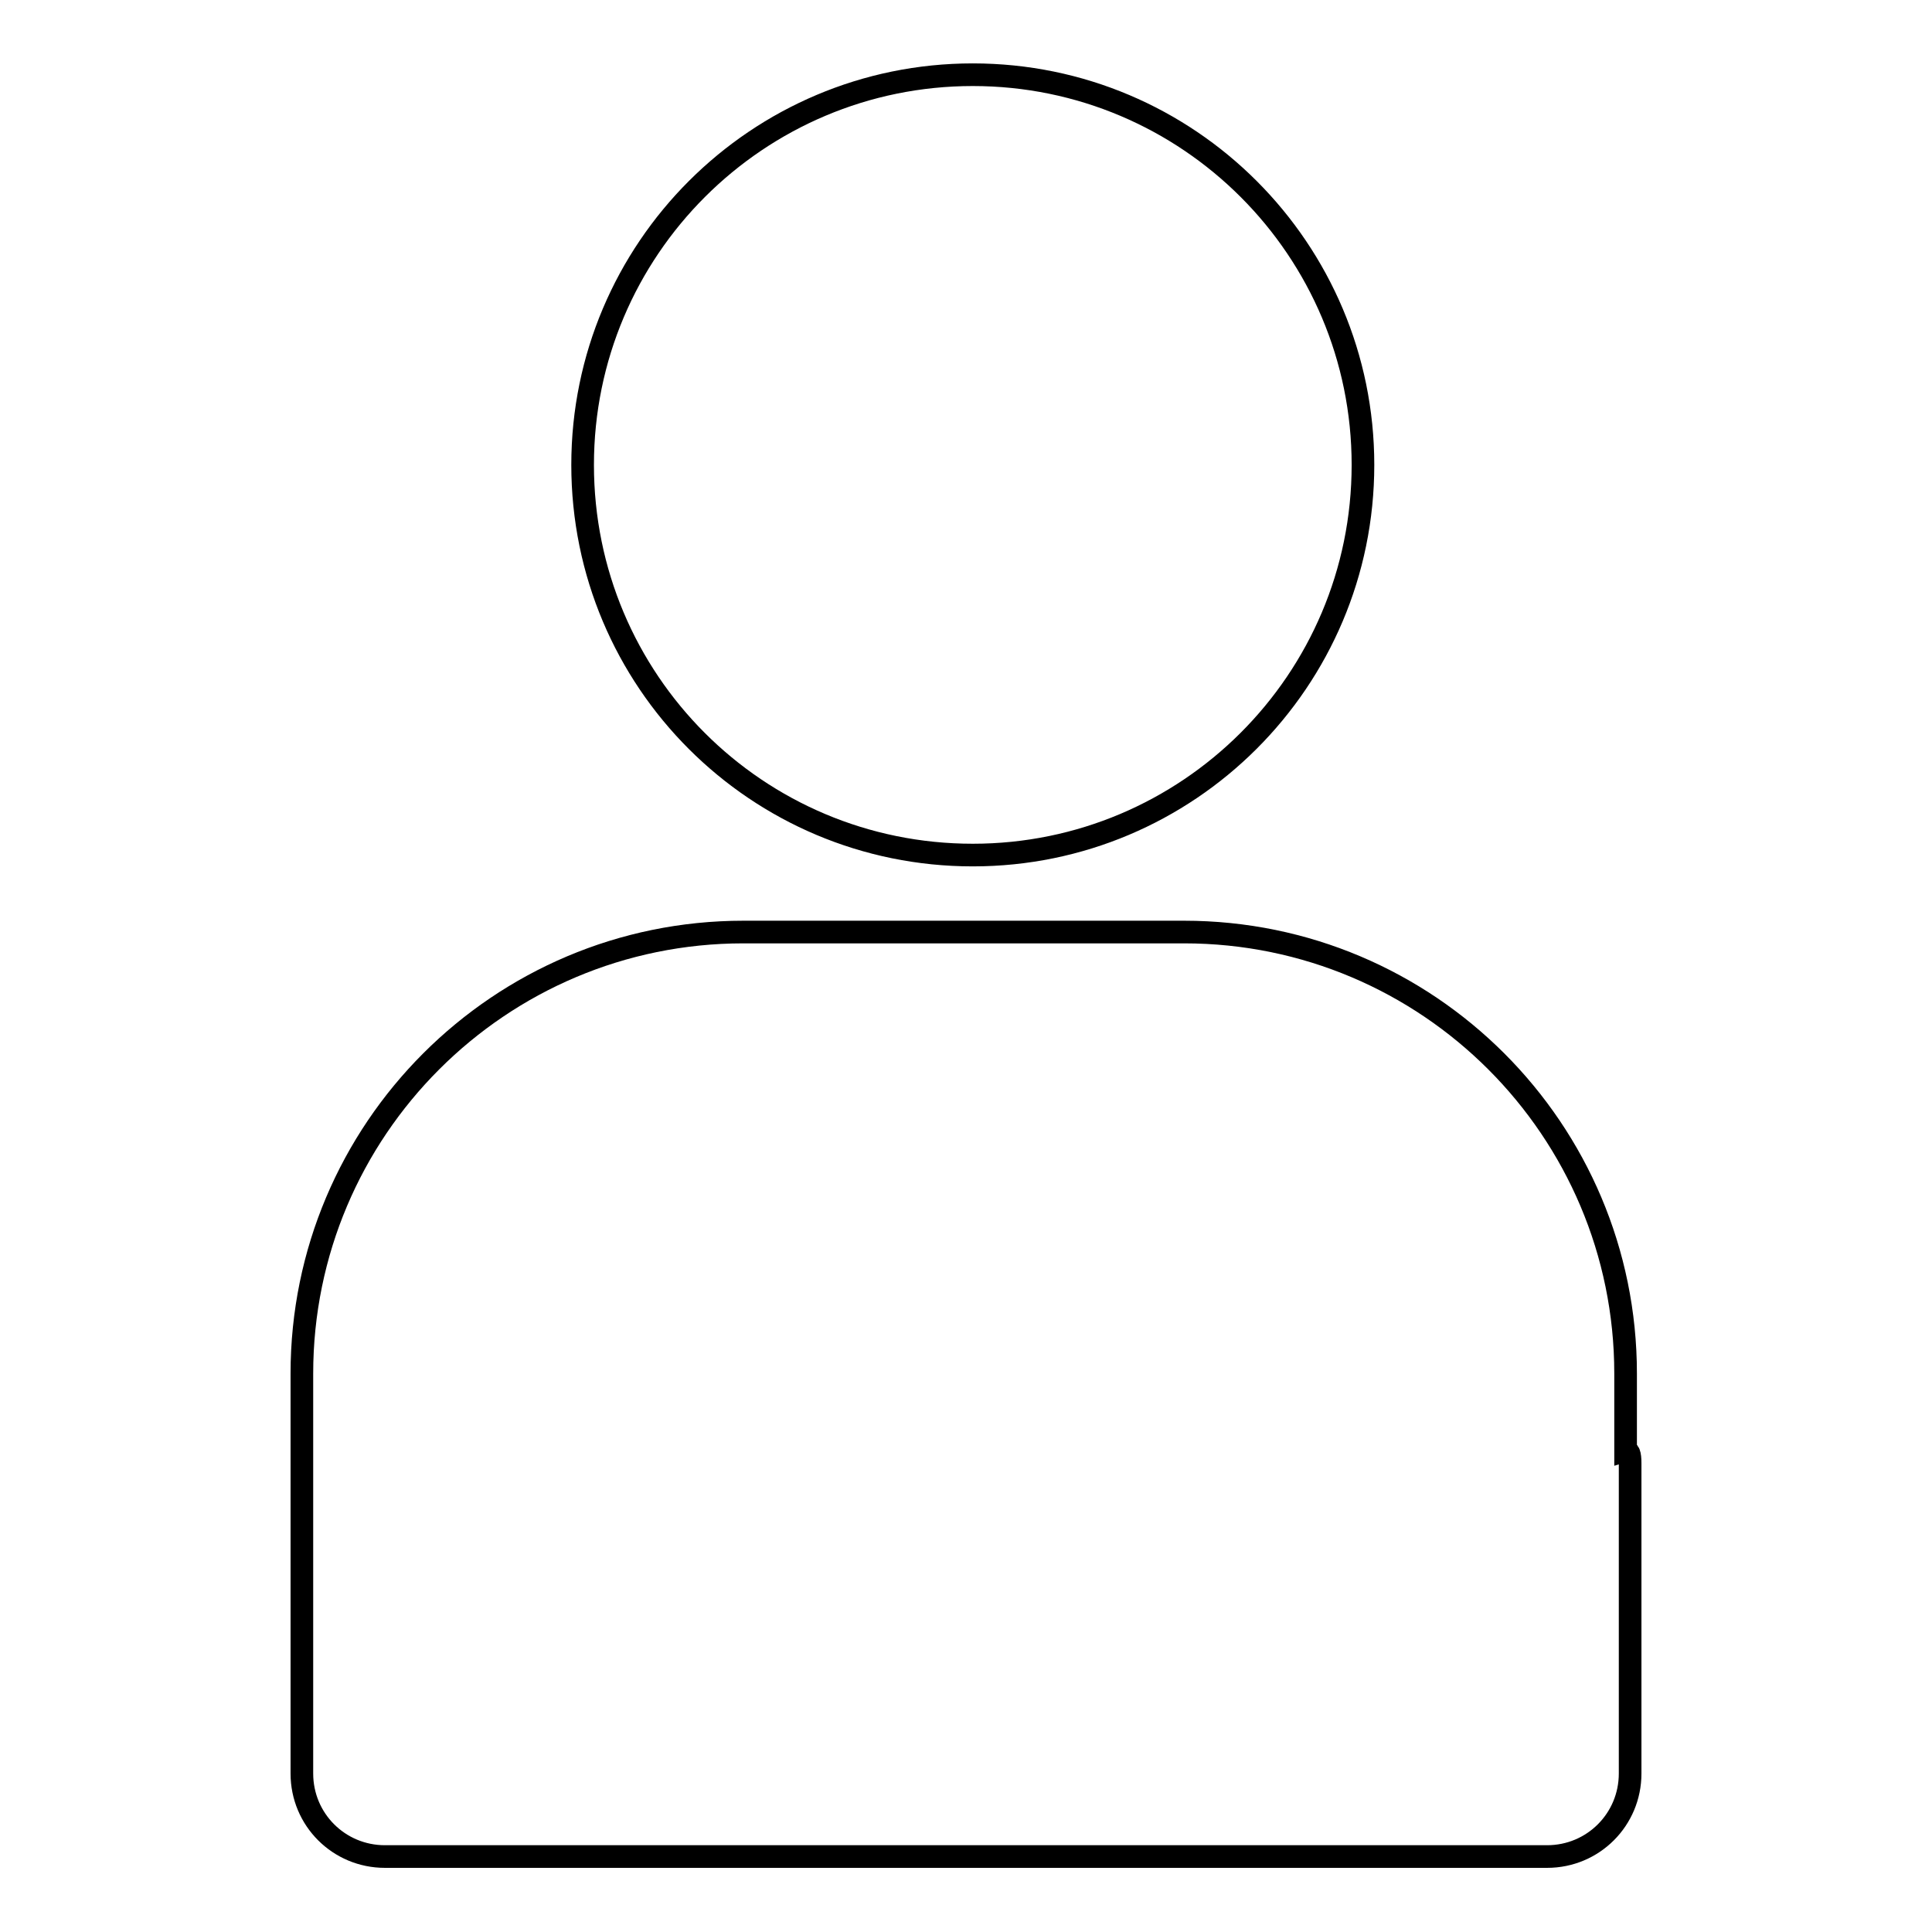 <?xml version="1.0" encoding="utf-8"?>
<!-- Svg Vector Icons : http://www.onlinewebfonts.com/icon -->
<!DOCTYPE svg PUBLIC "-//W3C//DTD SVG 1.1//EN" "http://www.w3.org/Graphics/SVG/1.1/DTD/svg11.dtd">
<svg version="1.1" xmlns="http://www.w3.org/2000/svg" xmlns:xlink="http://www.w3.org/1999/xlink" x="0px" y="0px" viewBox="0 0 256 256" enable-background="new 0 0 256 256" xml:space="preserve">
<g><g><path stroke-width="3" fill-opacity="0" stroke="#000000"  d="M128.9,113.3c28.5,0,51.7-23.1,51.7-51.7c0-28.5-23.1-51.7-51.7-51.7c-28.5,0-51.7,23.1-51.7,51.7C77.2,90.2,100.3,113.3,128.9,113.3z M215.4,192.3V182c0-32.3-26.2-58.5-58.5-58.5H98.5C66.2,123.5,40,149.7,40,182v53c0,6.1,4.9,11,11,11h154c6.1,0,11-4.9,11-11v-41.1C216,192.6,215.8,192.2,215.4,192.3z"/></g></g>
</svg>